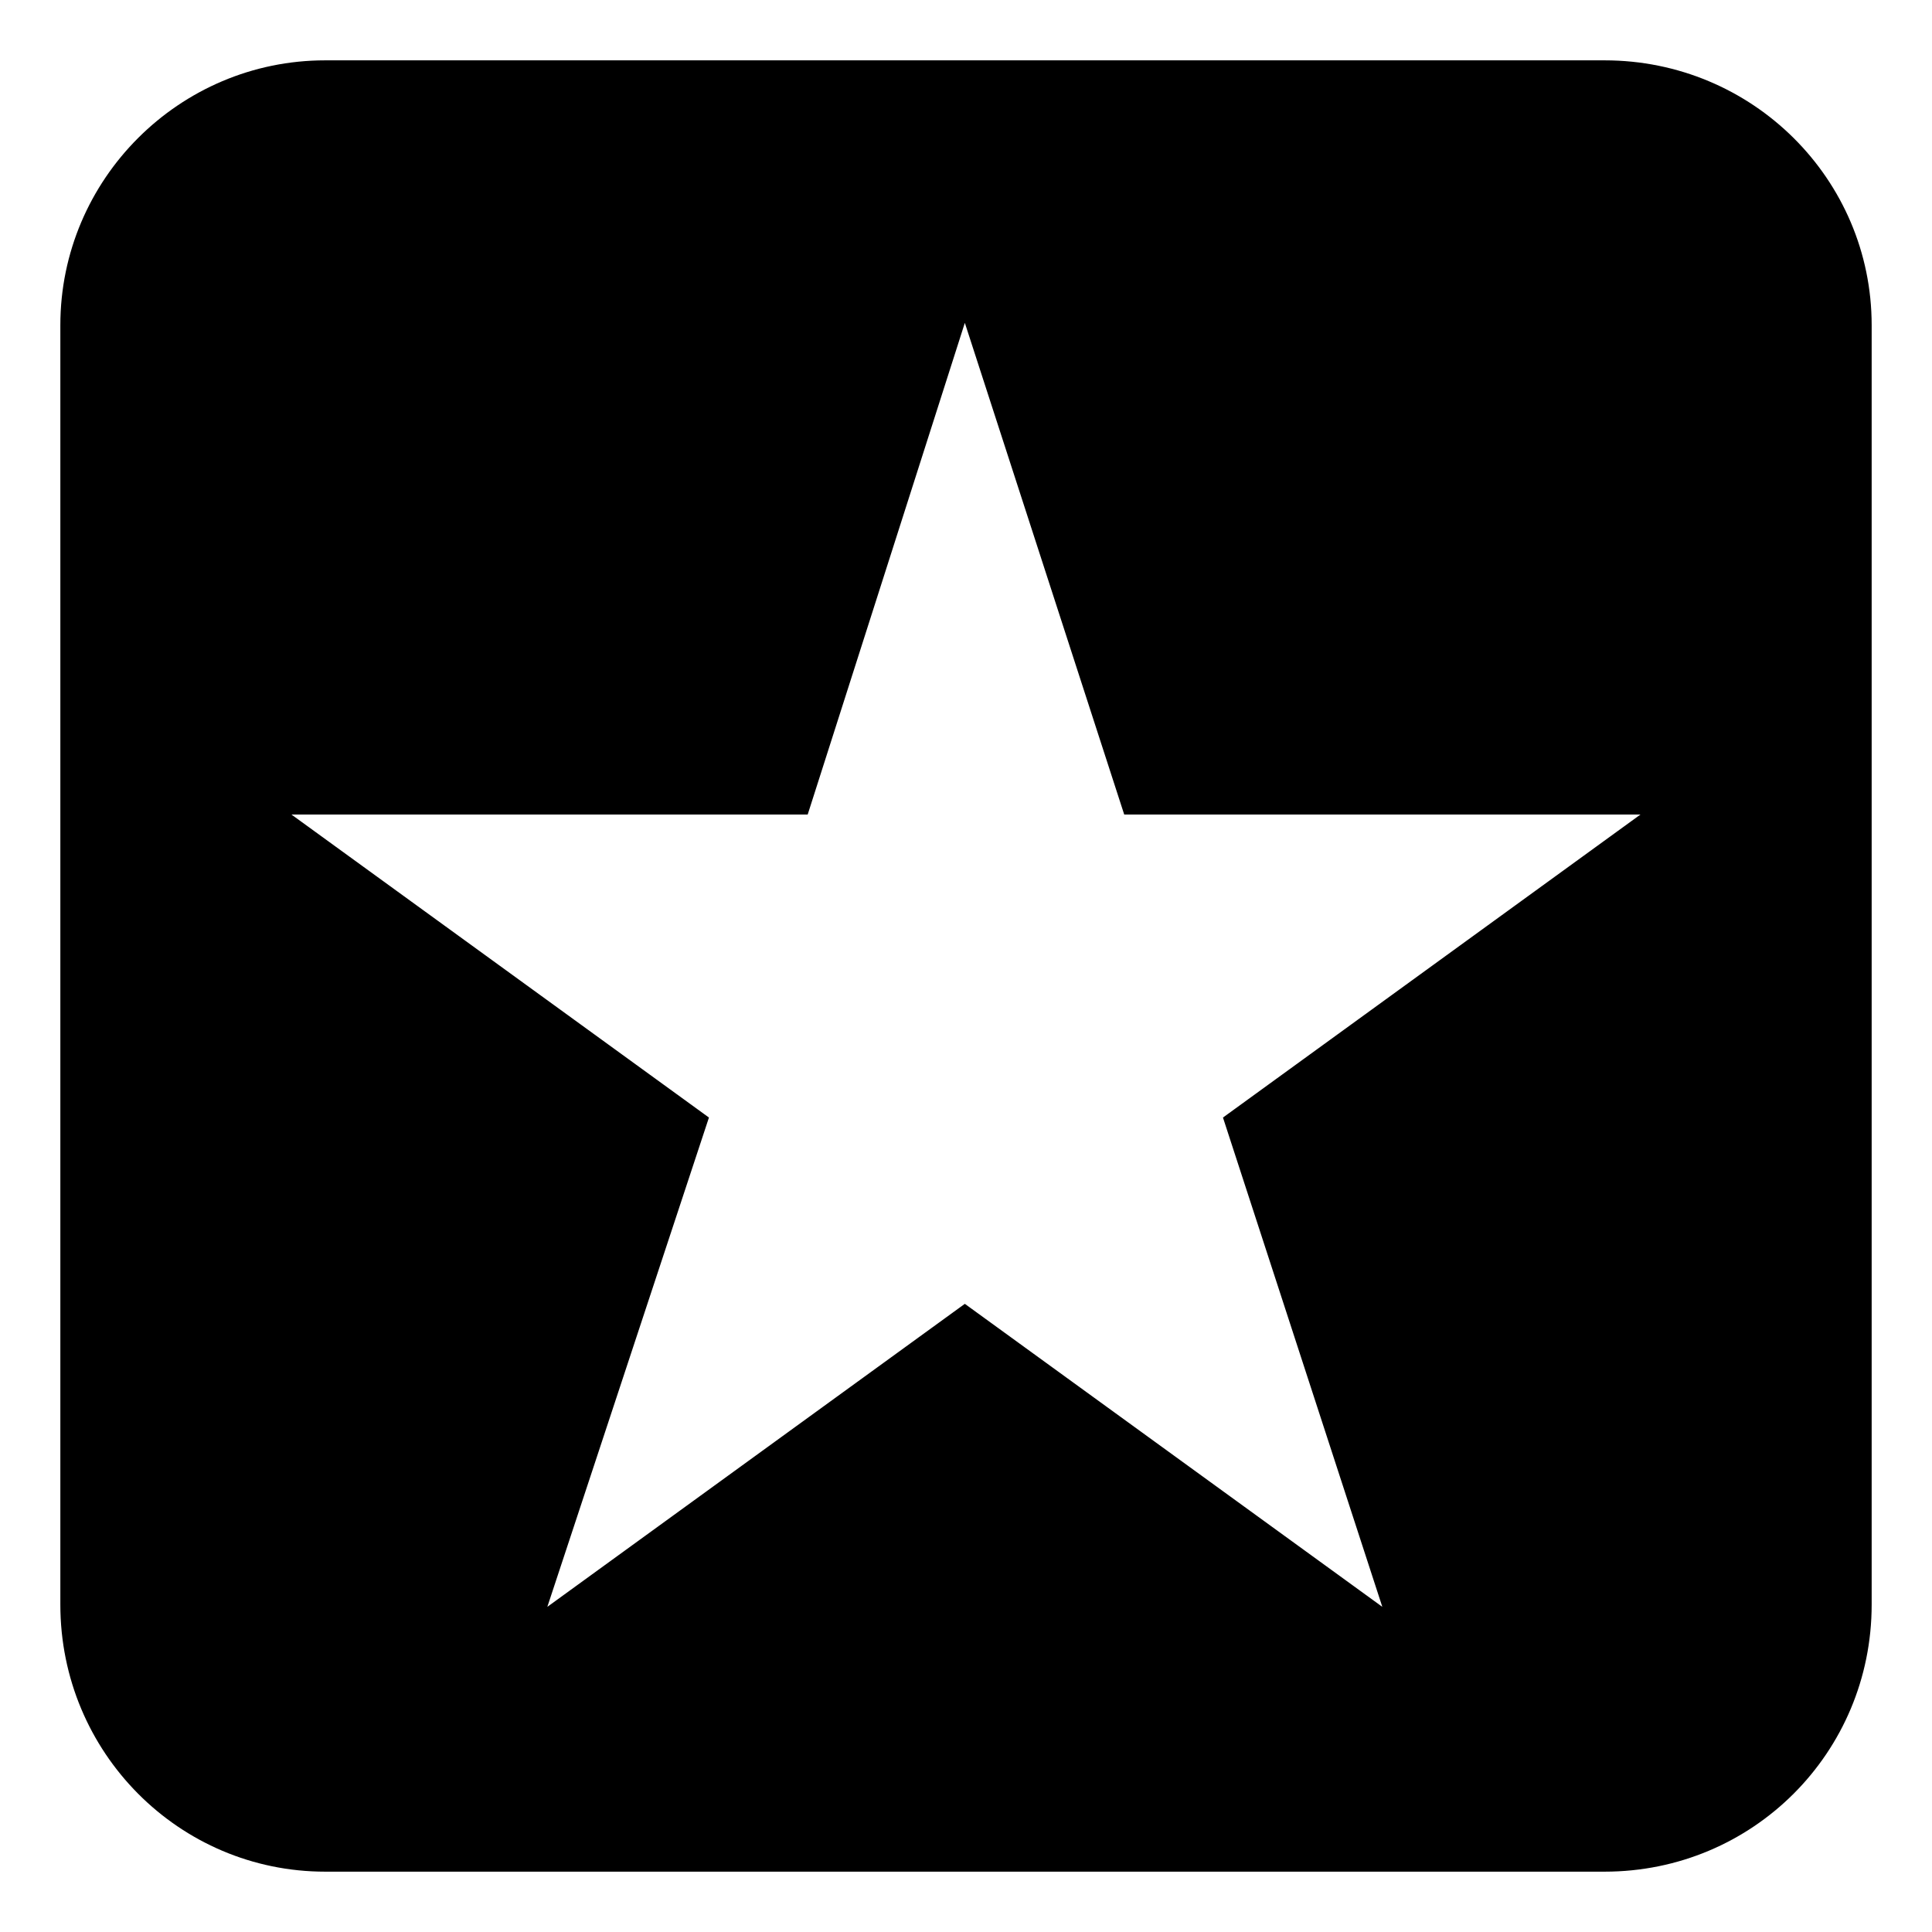 <?xml version="1.0" encoding="UTF-8"?>
<!-- Uploaded to: SVG Repo, www.svgrepo.com, Generator: SVG Repo Mixer Tools -->
<svg fill="#000000" width="800px" height="800px" version="1.1" viewBox="144 144 512 512" xmlns="http://www.w3.org/2000/svg">
 <path d="m230.18 640.01h339.05c39.258 0 70.781-31.523 70.781-70.781v-339.05c0-38.664-31.523-70.188-70.781-70.188h-339.05c-38.664 0-70.188 31.523-70.188 70.188v339.05c0 39.258 31.523 70.781 70.188 70.781zm169.52-410.42 42.23 130.27h136.81l-110.64 80.301 42.23 129.67-110.64-80.301-110.64 80.301 42.828-129.67-110.64-80.301h136.81l41.637-130.27z" fill-rule="evenodd"/>
</svg>
